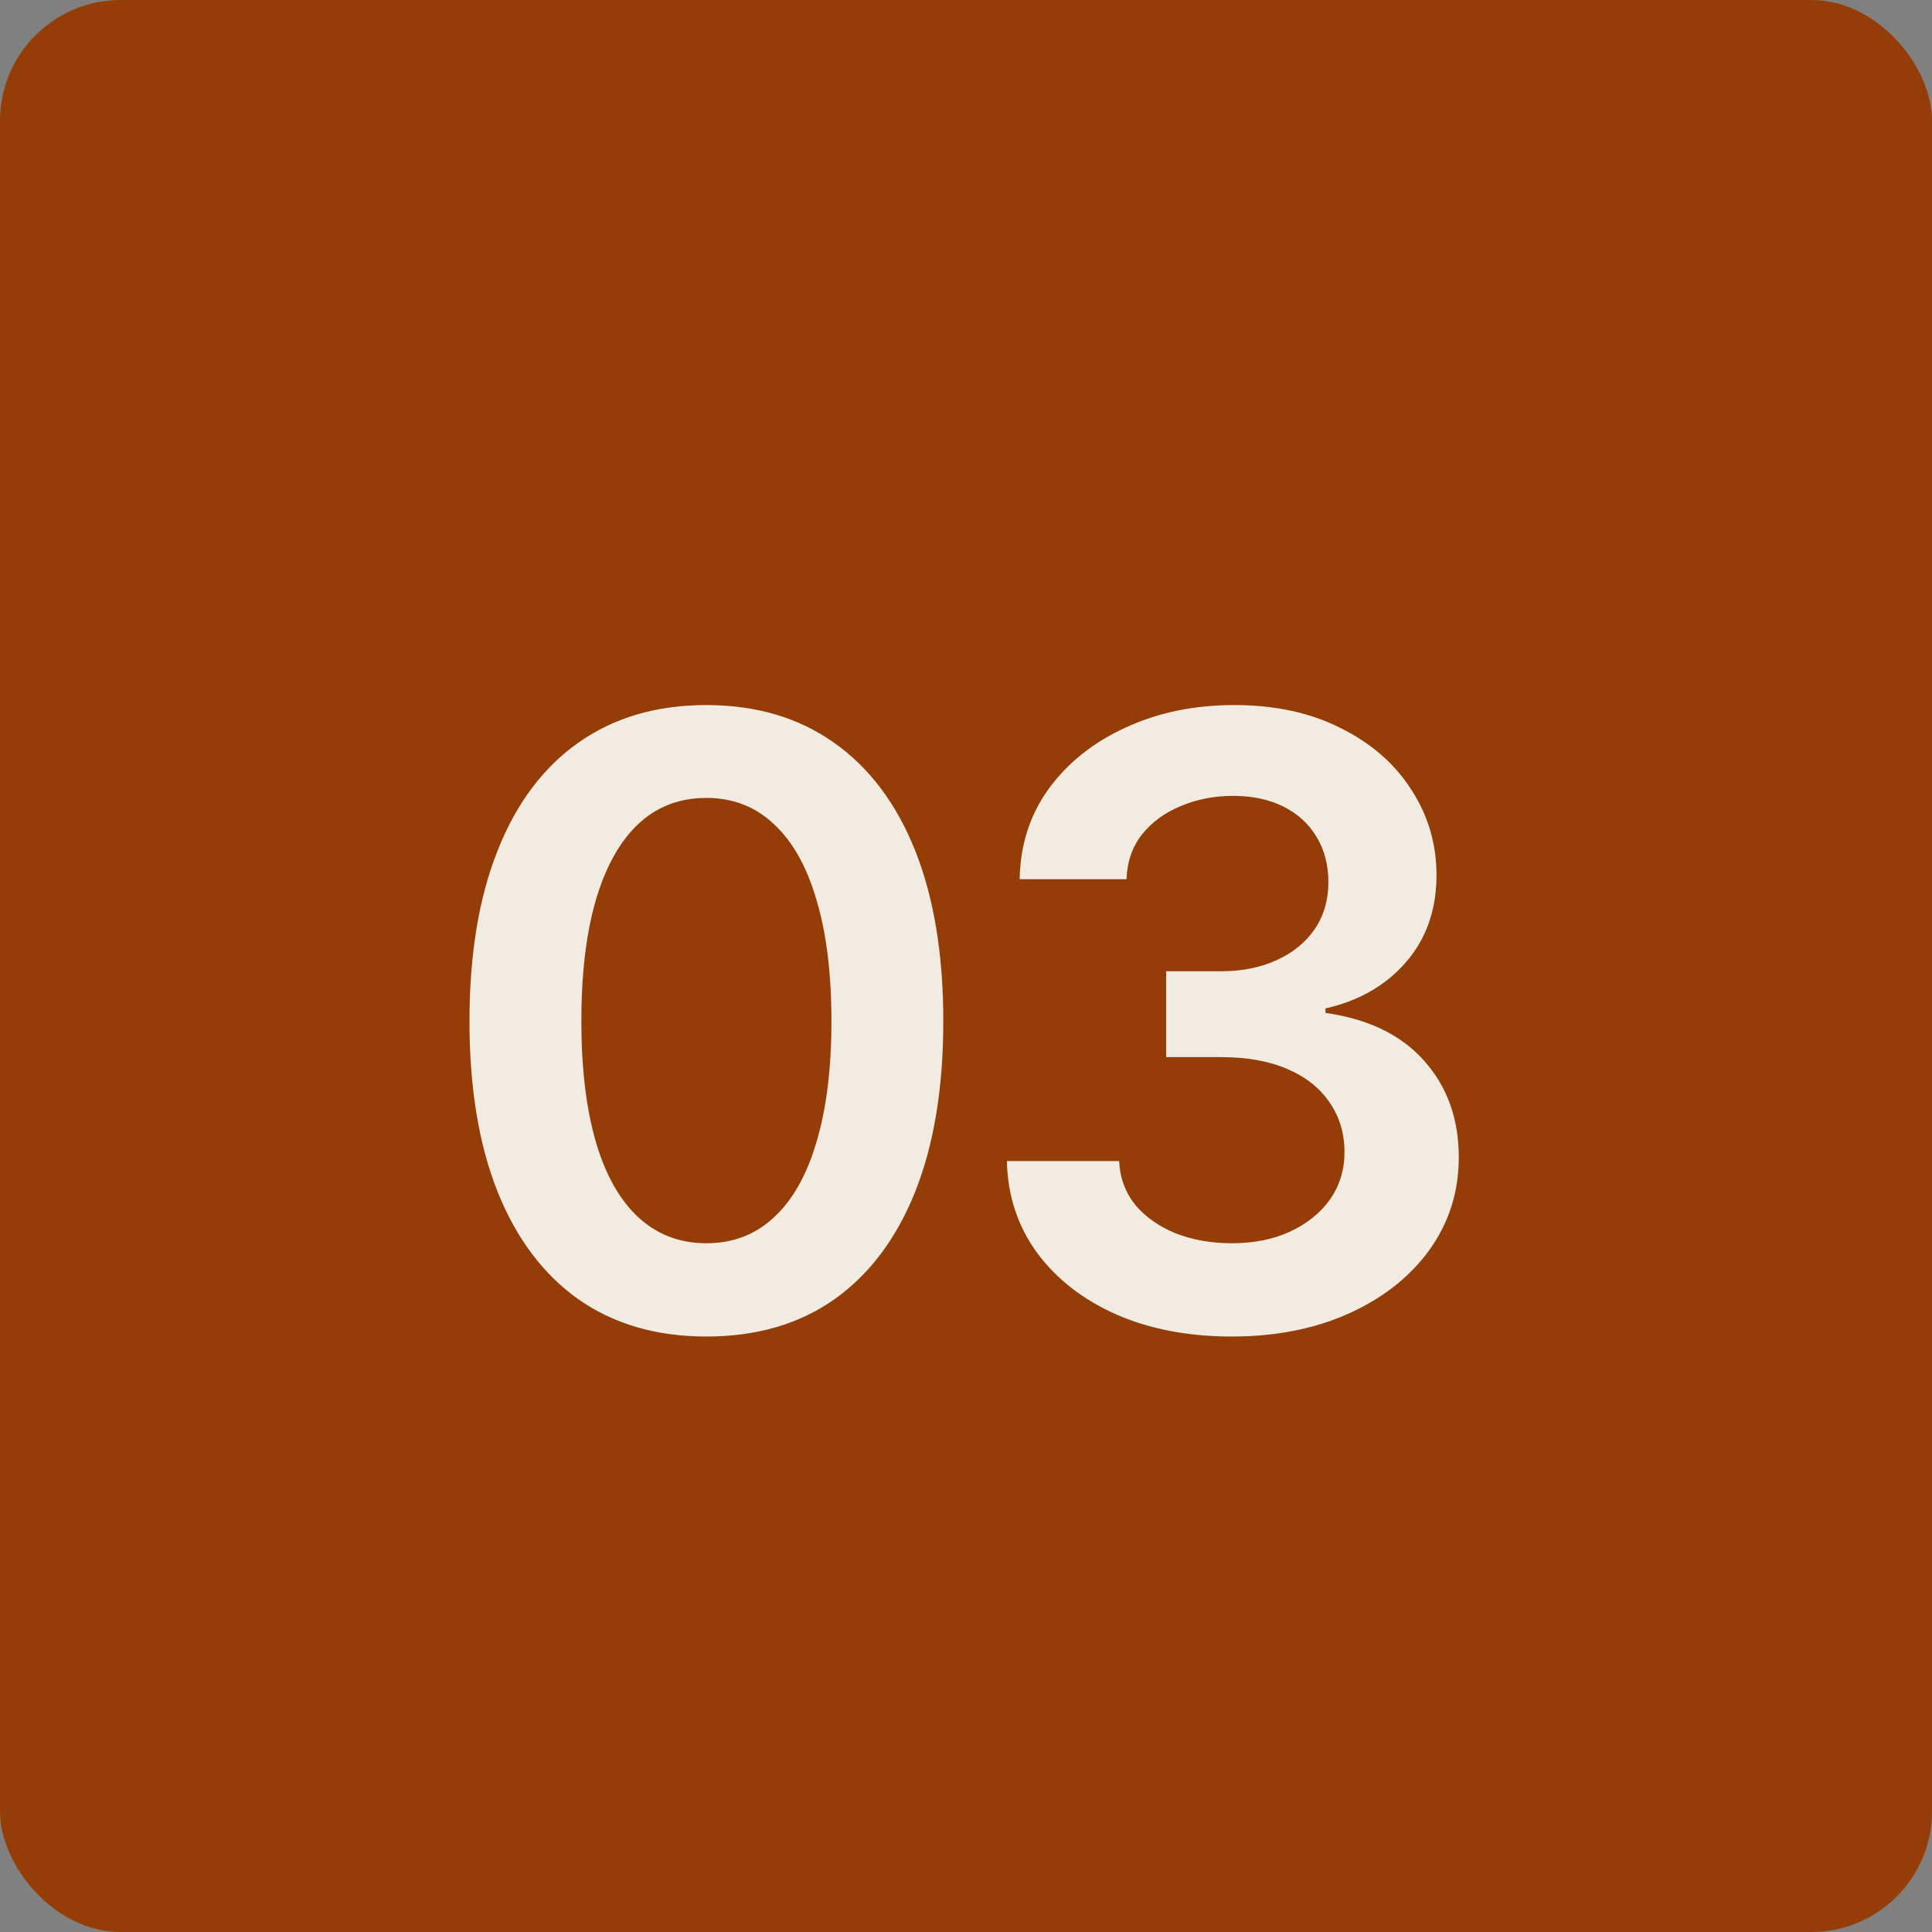 <?xml version="1.0" encoding="UTF-8"?> <svg xmlns="http://www.w3.org/2000/svg" width="32" height="32" viewBox="0 0 32 32" fill="none"><rect x="0" y="0" width="32" height="32" fill="#808080" stroke="none"/><rect width="32" height="32" rx="2" fill="#953D06"></rect><path d="M11.7 22.137C10.875 22.137 10.169 21.932 9.581 21.521C8.998 21.107 8.551 20.512 8.241 19.737C7.931 18.958 7.776 18.017 7.776 16.914C7.776 15.811 7.931 14.87 8.241 14.091C8.551 13.307 8.998 12.71 9.581 12.3C10.169 11.885 10.875 11.678 11.7 11.678C12.521 11.678 13.225 11.885 13.812 12.3C14.4 12.714 14.849 13.312 15.159 14.091C15.469 14.87 15.624 15.811 15.624 16.914C15.624 18.017 15.469 18.958 15.159 19.737C14.849 20.512 14.403 21.107 13.819 21.521C13.236 21.932 12.53 22.137 11.7 22.137ZM11.7 20.592C12.142 20.592 12.516 20.448 12.821 20.161C13.131 19.874 13.366 19.457 13.525 18.91C13.69 18.359 13.771 17.693 13.771 16.914C13.771 16.13 13.69 15.463 13.525 14.911C13.366 14.36 13.131 13.94 12.821 13.653C12.516 13.362 12.142 13.216 11.7 13.216C11.035 13.216 10.522 13.539 10.162 14.187C9.807 14.829 9.629 15.738 9.629 16.914C9.629 17.693 9.709 18.359 9.868 18.91C10.028 19.457 10.262 19.874 10.572 20.161C10.882 20.448 11.258 20.592 11.7 20.592ZM20.402 22.137C19.687 22.137 19.051 22.016 18.495 21.774C17.939 21.528 17.499 21.186 17.176 20.749C16.857 20.311 16.69 19.806 16.677 19.231H18.536C18.55 19.509 18.639 19.751 18.803 19.956C18.971 20.157 19.195 20.314 19.473 20.428C19.751 20.537 20.061 20.592 20.402 20.592C20.767 20.592 21.088 20.528 21.366 20.4C21.649 20.268 21.87 20.09 22.029 19.867C22.189 19.639 22.269 19.377 22.269 19.081C22.269 18.771 22.186 18.498 22.023 18.261C21.863 18.024 21.631 17.839 21.325 17.707C21.02 17.575 20.653 17.509 20.225 17.509H19.315V16.087H20.225C20.571 16.087 20.879 16.025 21.148 15.902C21.416 15.779 21.626 15.608 21.776 15.39C21.927 15.166 22.002 14.907 22.002 14.61C22.002 14.323 21.936 14.073 21.804 13.858C21.676 13.644 21.494 13.478 21.257 13.359C21.02 13.241 20.742 13.182 20.423 13.182C20.113 13.182 19.824 13.239 19.555 13.352C19.29 13.462 19.076 13.619 18.912 13.824C18.753 14.029 18.668 14.275 18.659 14.562H16.889C16.898 13.993 17.06 13.492 17.374 13.059C17.693 12.626 18.119 12.288 18.652 12.047C19.186 11.801 19.783 11.678 20.443 11.678C21.118 11.678 21.706 11.805 22.207 12.06C22.713 12.311 23.102 12.651 23.376 13.079C23.654 13.508 23.793 13.979 23.793 14.494C23.793 15.068 23.624 15.549 23.287 15.937C22.95 16.324 22.506 16.579 21.954 16.702V16.777C22.665 16.878 23.21 17.142 23.588 17.57C23.971 17.999 24.162 18.532 24.162 19.17C24.162 19.74 24 20.25 23.677 20.701C23.353 21.148 22.909 21.499 22.344 21.754C21.779 22.009 21.131 22.137 20.402 22.137Z" fill="#F1EBE2"></path></svg> 